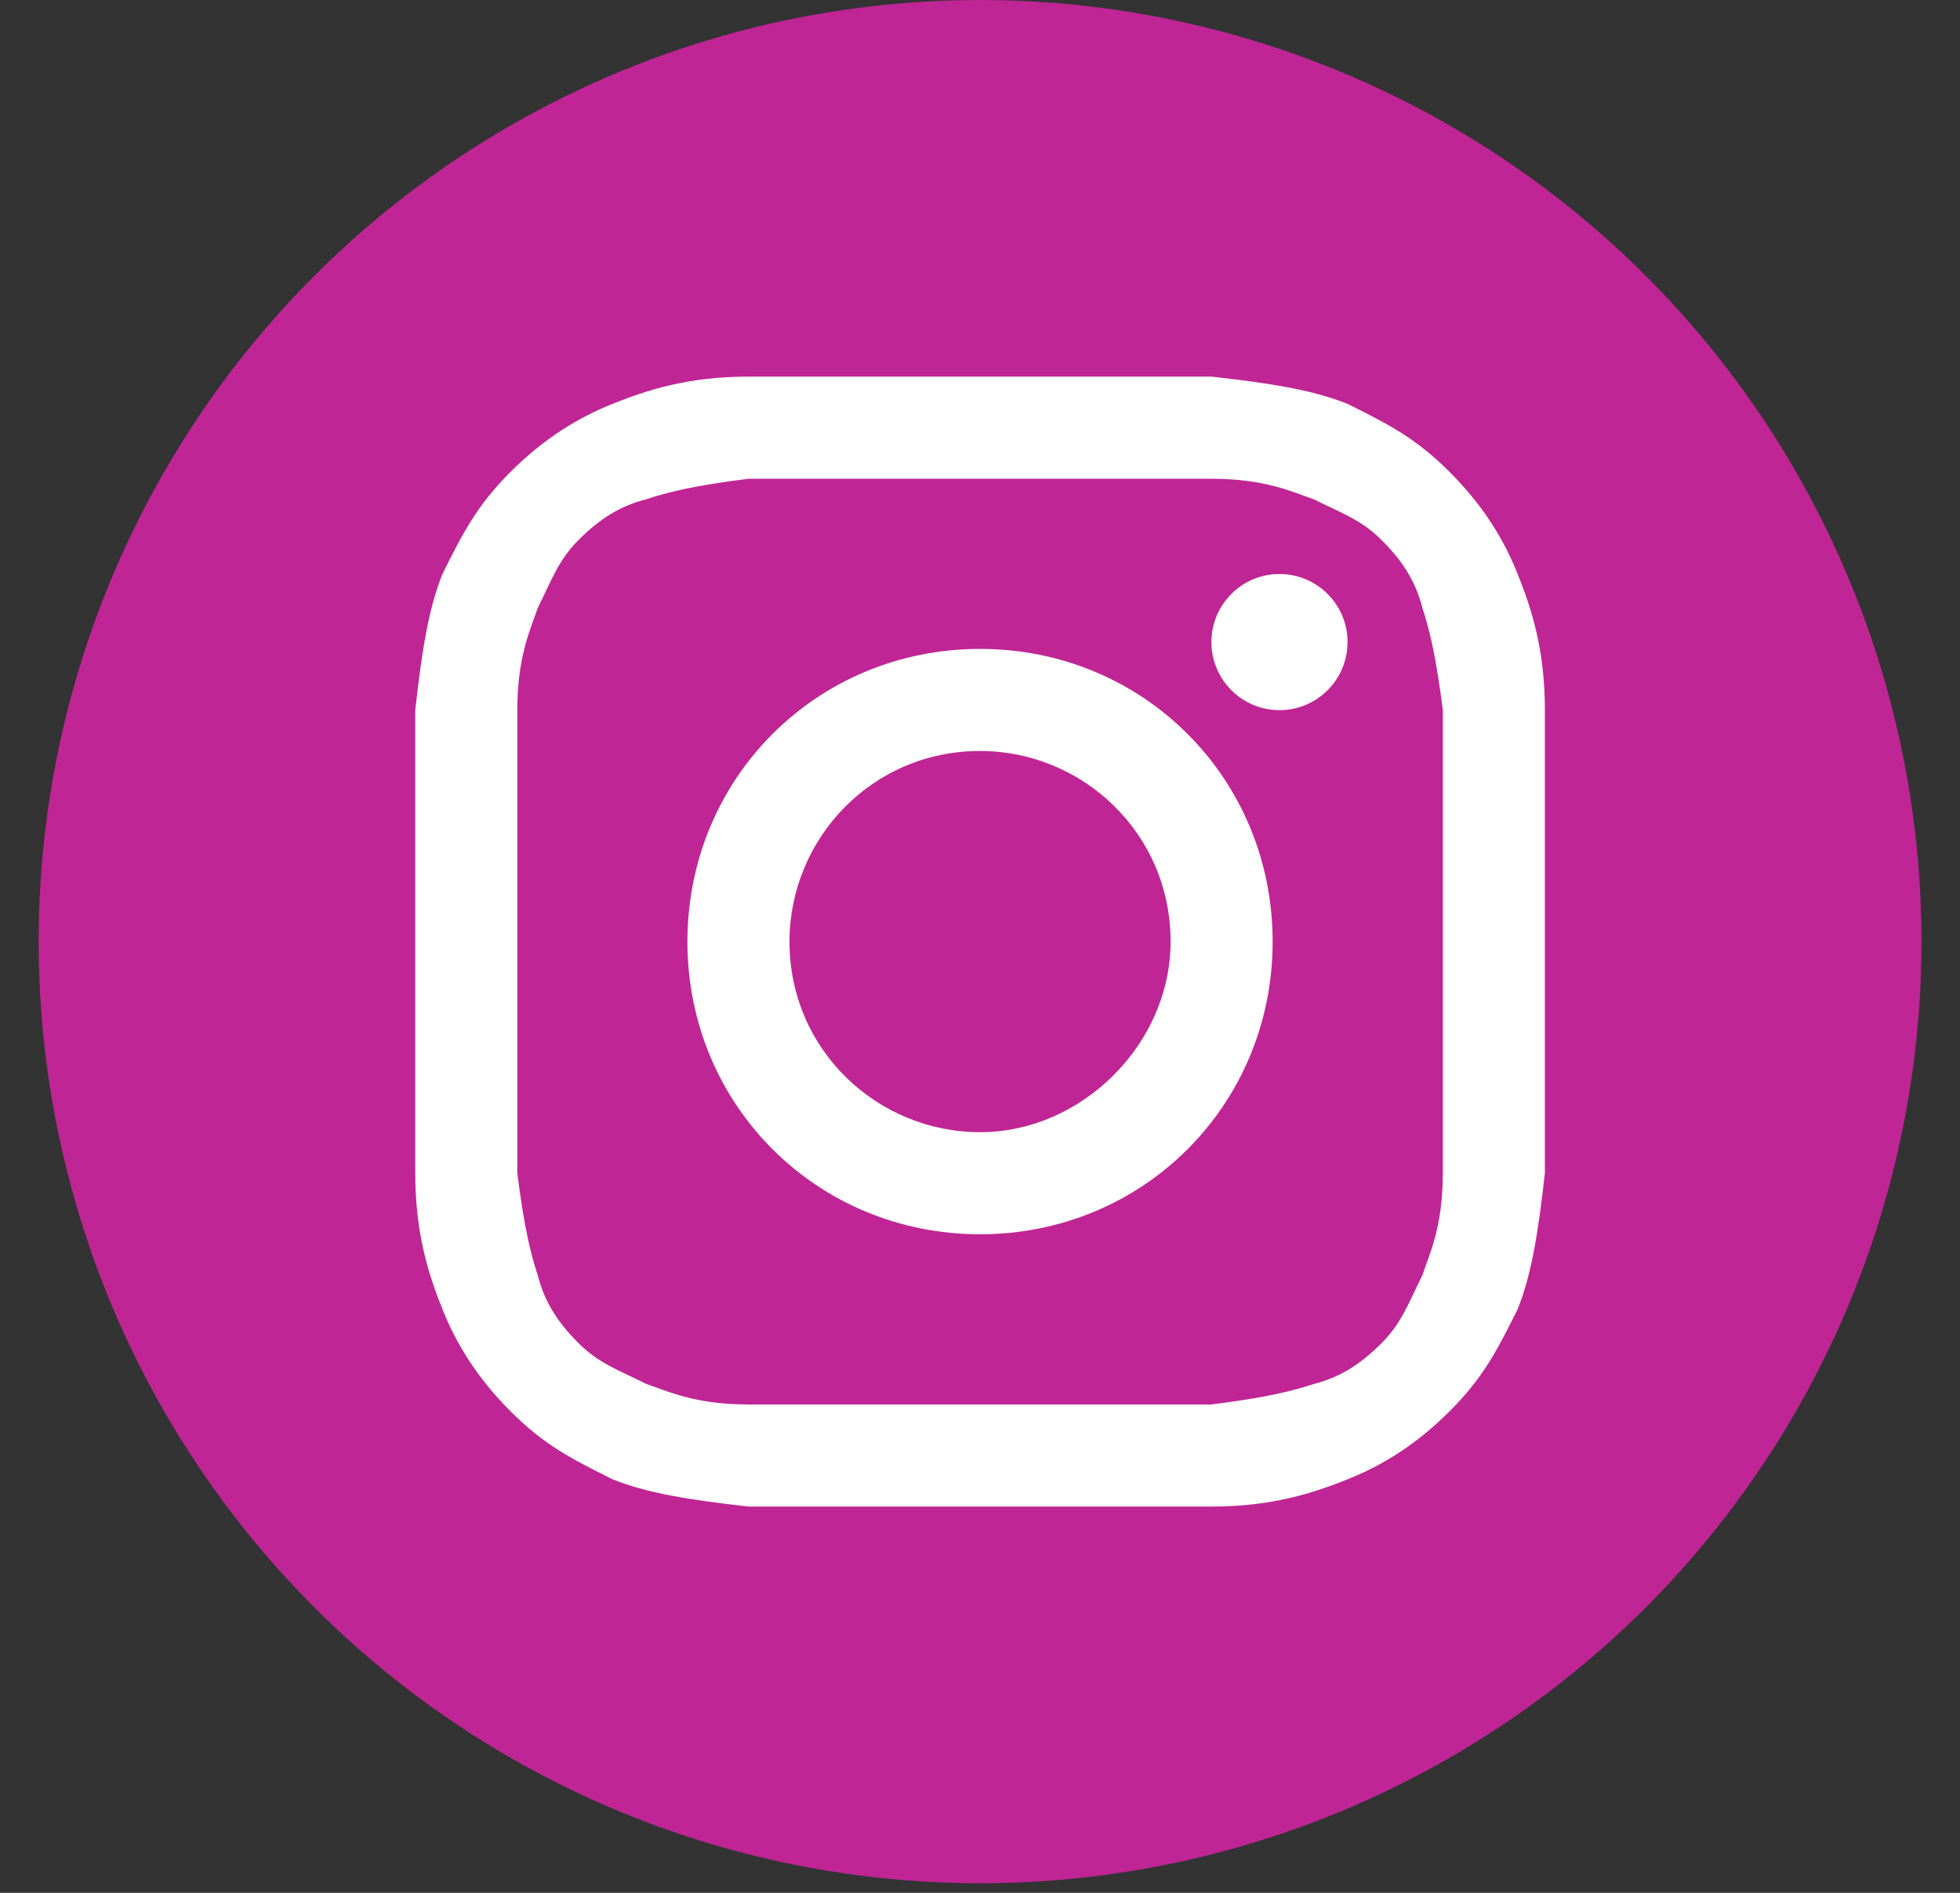 <svg width="29" height="28" viewBox="0 0 29 28" fill="none" xmlns="http://www.w3.org/2000/svg">
<rect x="0" y="0" width="29" height="28" fill="#333333" stroke="none"/>
<circle cx="14.501" cy="13.929" r="13.929" fill="#C02595"/>
<path d="M14.501 7.082C16.716 7.082 17.018 7.082 17.924 7.082C18.73 7.082 19.133 7.283 19.434 7.384C19.837 7.585 20.139 7.686 20.441 7.988C20.744 8.29 20.945 8.592 21.046 8.995C21.146 9.297 21.247 9.7 21.348 10.505C21.348 11.411 21.348 11.613 21.348 13.929C21.348 16.244 21.348 16.446 21.348 17.352C21.348 18.158 21.146 18.56 21.046 18.862C20.844 19.265 20.744 19.567 20.441 19.869C20.139 20.171 19.837 20.373 19.434 20.474C19.133 20.574 18.73 20.675 17.924 20.776C17.018 20.776 16.817 20.776 14.501 20.776C12.185 20.776 11.983 20.776 11.077 20.776C10.272 20.776 9.869 20.574 9.567 20.474C9.164 20.272 8.862 20.171 8.56 19.869C8.258 19.567 8.057 19.265 7.956 18.862C7.855 18.56 7.755 18.158 7.654 17.352C7.654 16.446 7.654 16.244 7.654 13.929C7.654 11.613 7.654 11.411 7.654 10.505C7.654 9.7 7.855 9.297 7.956 8.995C8.157 8.592 8.258 8.29 8.56 7.988C8.862 7.686 9.164 7.485 9.567 7.384C9.869 7.283 10.272 7.182 11.077 7.082C11.983 7.082 12.286 7.082 14.501 7.082ZM14.501 5.571C12.185 5.571 11.983 5.571 11.077 5.571C10.171 5.571 9.567 5.773 9.064 5.974C8.56 6.176 8.057 6.478 7.553 6.981C7.05 7.485 6.848 7.887 6.546 8.491C6.345 8.995 6.244 9.599 6.144 10.505C6.144 11.411 6.144 11.713 6.144 13.929C6.144 16.244 6.144 16.446 6.144 17.352C6.144 18.258 6.345 18.862 6.546 19.366C6.748 19.869 7.05 20.373 7.553 20.876C8.057 21.38 8.459 21.581 9.064 21.883C9.567 22.084 10.171 22.185 11.077 22.286C11.983 22.286 12.286 22.286 14.501 22.286C16.716 22.286 17.018 22.286 17.924 22.286C18.83 22.286 19.434 22.084 19.938 21.883C20.441 21.682 20.945 21.38 21.448 20.876C21.952 20.373 22.153 19.97 22.455 19.366C22.657 18.862 22.757 18.258 22.858 17.352C22.858 16.446 22.858 16.144 22.858 13.929C22.858 11.713 22.858 11.411 22.858 10.505C22.858 9.599 22.657 8.995 22.455 8.491C22.254 7.988 21.952 7.485 21.448 6.981C20.945 6.478 20.542 6.276 19.938 5.974C19.434 5.773 18.83 5.672 17.924 5.571C17.018 5.571 16.817 5.571 14.501 5.571Z" fill="white"/>
<path d="M14.501 9.599C12.084 9.599 10.171 11.512 10.171 13.929C10.171 16.345 12.084 18.258 14.501 18.258C16.917 18.258 18.83 16.345 18.83 13.929C18.83 11.512 16.917 9.599 14.501 9.599ZM14.501 16.748C12.99 16.748 11.681 15.54 11.681 13.929C11.681 12.418 12.89 11.109 14.501 11.109C16.011 11.109 17.32 12.318 17.32 13.929C17.32 15.439 16.011 16.748 14.501 16.748Z" fill="white"/>
<path d="M18.931 10.505C19.487 10.505 19.938 10.054 19.938 9.498C19.938 8.942 19.487 8.491 18.931 8.491C18.375 8.491 17.924 8.942 17.924 9.498C17.924 10.054 18.375 10.505 18.931 10.505Z" fill="white"/>
</svg>
